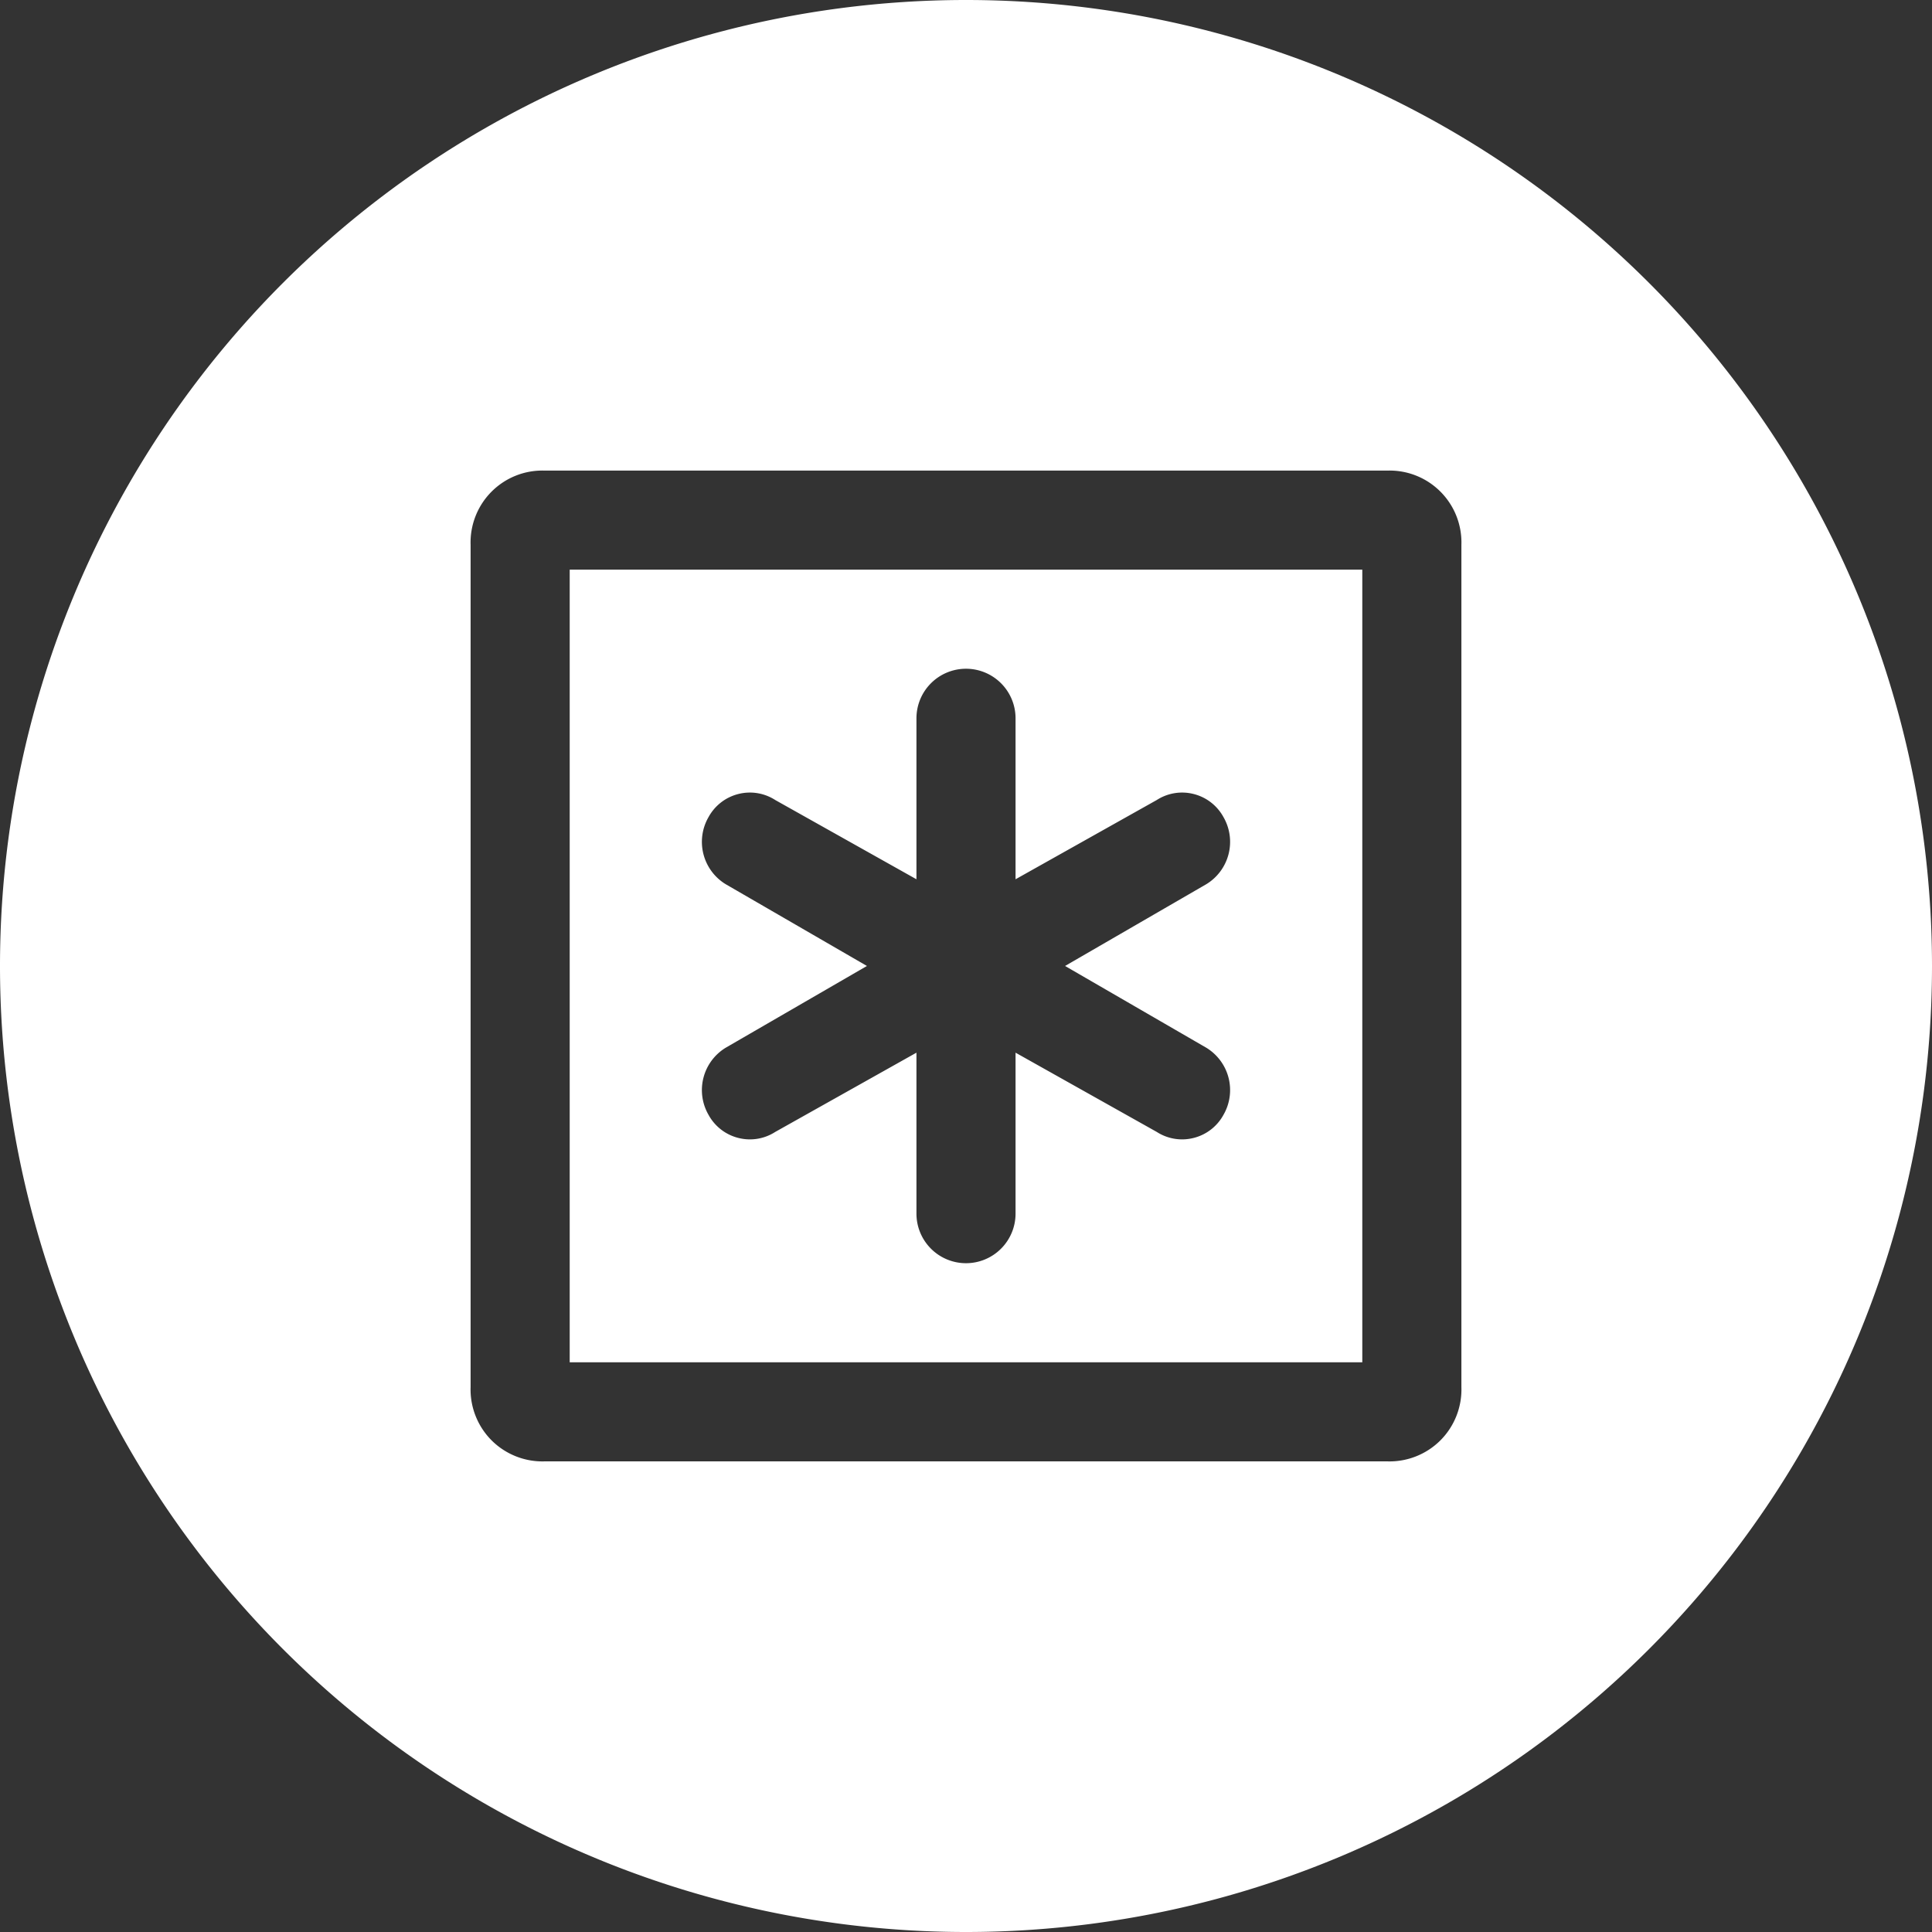 <?xml version="1.0" encoding="UTF-8" standalone="no"?>
<svg xmlns="http://www.w3.org/2000/svg" xmlns:svg="http://www.w3.org/2000/svg" width="130" height="130" viewBox="0 0 130 130" fill="none" version="1.1" id="svg8">
  <rect x="0" y="0" width="130" height="130" fill="#333333" stroke="none"/>
  <defs id="defs12"></defs>
  <path id="circle2" style="fill:#ffffff" d="M 65 0 A 65 65 0 0 0 0 65 A 65 65 0 0 0 65 130 A 65 65 0 0 0 130 65 A 65 65 0 0 0 65 0 z M 36.666 31.666 L 93.334 31.666 C 93.997 31.643 94.656 31.755 95.273 31.998 C 95.891 32.241 96.451 32.609 96.92 33.078 C 97.389 33.547 97.757 34.107 98 34.725 C 98.243 35.342 98.357 36.003 98.334 36.666 L 98.334 93.332 C 98.357 93.995 98.243 94.654 98 95.271 C 97.757 95.889 97.389 96.451 96.92 96.92 C 96.451 97.389 95.891 97.755 95.273 97.998 C 94.656 98.241 93.997 98.355 93.334 98.332 L 36.666 98.332 C 36.003 98.355 35.344 98.241 34.727 97.998 C 34.109 97.755 33.549 97.389 33.08 96.92 C 32.611 96.451 32.243 95.889 32 95.271 C 31.757 94.654 31.643 93.995 31.666 93.332 L 31.666 36.666 C 31.643 36.003 31.757 35.342 32 34.725 C 32.243 34.107 32.611 33.547 33.08 33.078 C 33.549 32.609 34.109 32.241 34.727 31.998 C 35.344 31.755 36.003 31.643 36.666 31.666 z M 38.334 38.332 L 38.334 91.666 L 91.666 91.666 L 91.666 38.332 L 38.334 38.332 z M 65 44.998 C 65.884 44.998 66.732 45.349 67.357 45.975 C 67.983 46.6 68.334 47.448 68.334 48.332 L 68.334 59.164 L 77.834 53.832 C 78.201 53.596 78.614 53.438 79.045 53.369 C 79.476 53.3 79.915 53.322 80.338 53.432 C 80.76 53.541 81.157 53.736 81.5 54.006 C 81.843 54.275 82.127 54.614 82.334 54.998 C 82.764 55.752 82.882 56.644 82.664 57.484 C 82.446 58.325 81.908 59.048 81.166 59.498 L 71.666 64.998 L 81.166 70.498 C 81.908 70.949 82.446 71.671 82.664 72.512 C 82.882 73.352 82.764 74.244 82.334 74.998 C 82.127 75.383 81.843 75.721 81.5 75.99 C 81.157 76.26 80.76 76.455 80.338 76.564 C 79.915 76.674 79.476 76.696 79.045 76.627 C 78.614 76.558 78.201 76.4 77.834 76.164 L 68.334 70.832 L 68.334 81.664 C 68.334 82.548 67.983 83.396 67.357 84.021 C 66.732 84.647 65.884 84.998 65 84.998 C 64.116 84.998 63.268 84.647 62.643 84.021 C 62.017 83.396 61.666 82.548 61.666 81.664 L 61.666 70.832 L 52.166 76.164 C 51.799 76.4 51.388 76.558 50.957 76.627 C 50.526 76.696 50.085 76.674 49.662 76.564 C 49.24 76.455 48.843 76.26 48.5 75.99 C 48.157 75.721 47.873 75.383 47.666 74.998 C 47.236 74.244 47.118 73.352 47.336 72.512 C 47.554 71.671 48.092 70.949 48.834 70.498 L 58.334 64.998 L 48.834 59.498 C 48.092 59.048 47.554 58.325 47.336 57.484 C 47.118 56.644 47.236 55.752 47.666 54.998 C 47.873 54.614 48.157 54.275 48.5 54.006 C 48.843 53.736 49.24 53.541 49.662 53.432 C 50.085 53.322 50.526 53.3 50.957 53.369 C 51.388 53.438 51.799 53.596 52.166 53.832 L 61.666 59.164 L 61.666 48.332 C 61.666 47.448 62.017 46.6 62.643 45.975 C 63.268 45.349 64.116 44.998 65 44.998 z "></path>
</svg>
